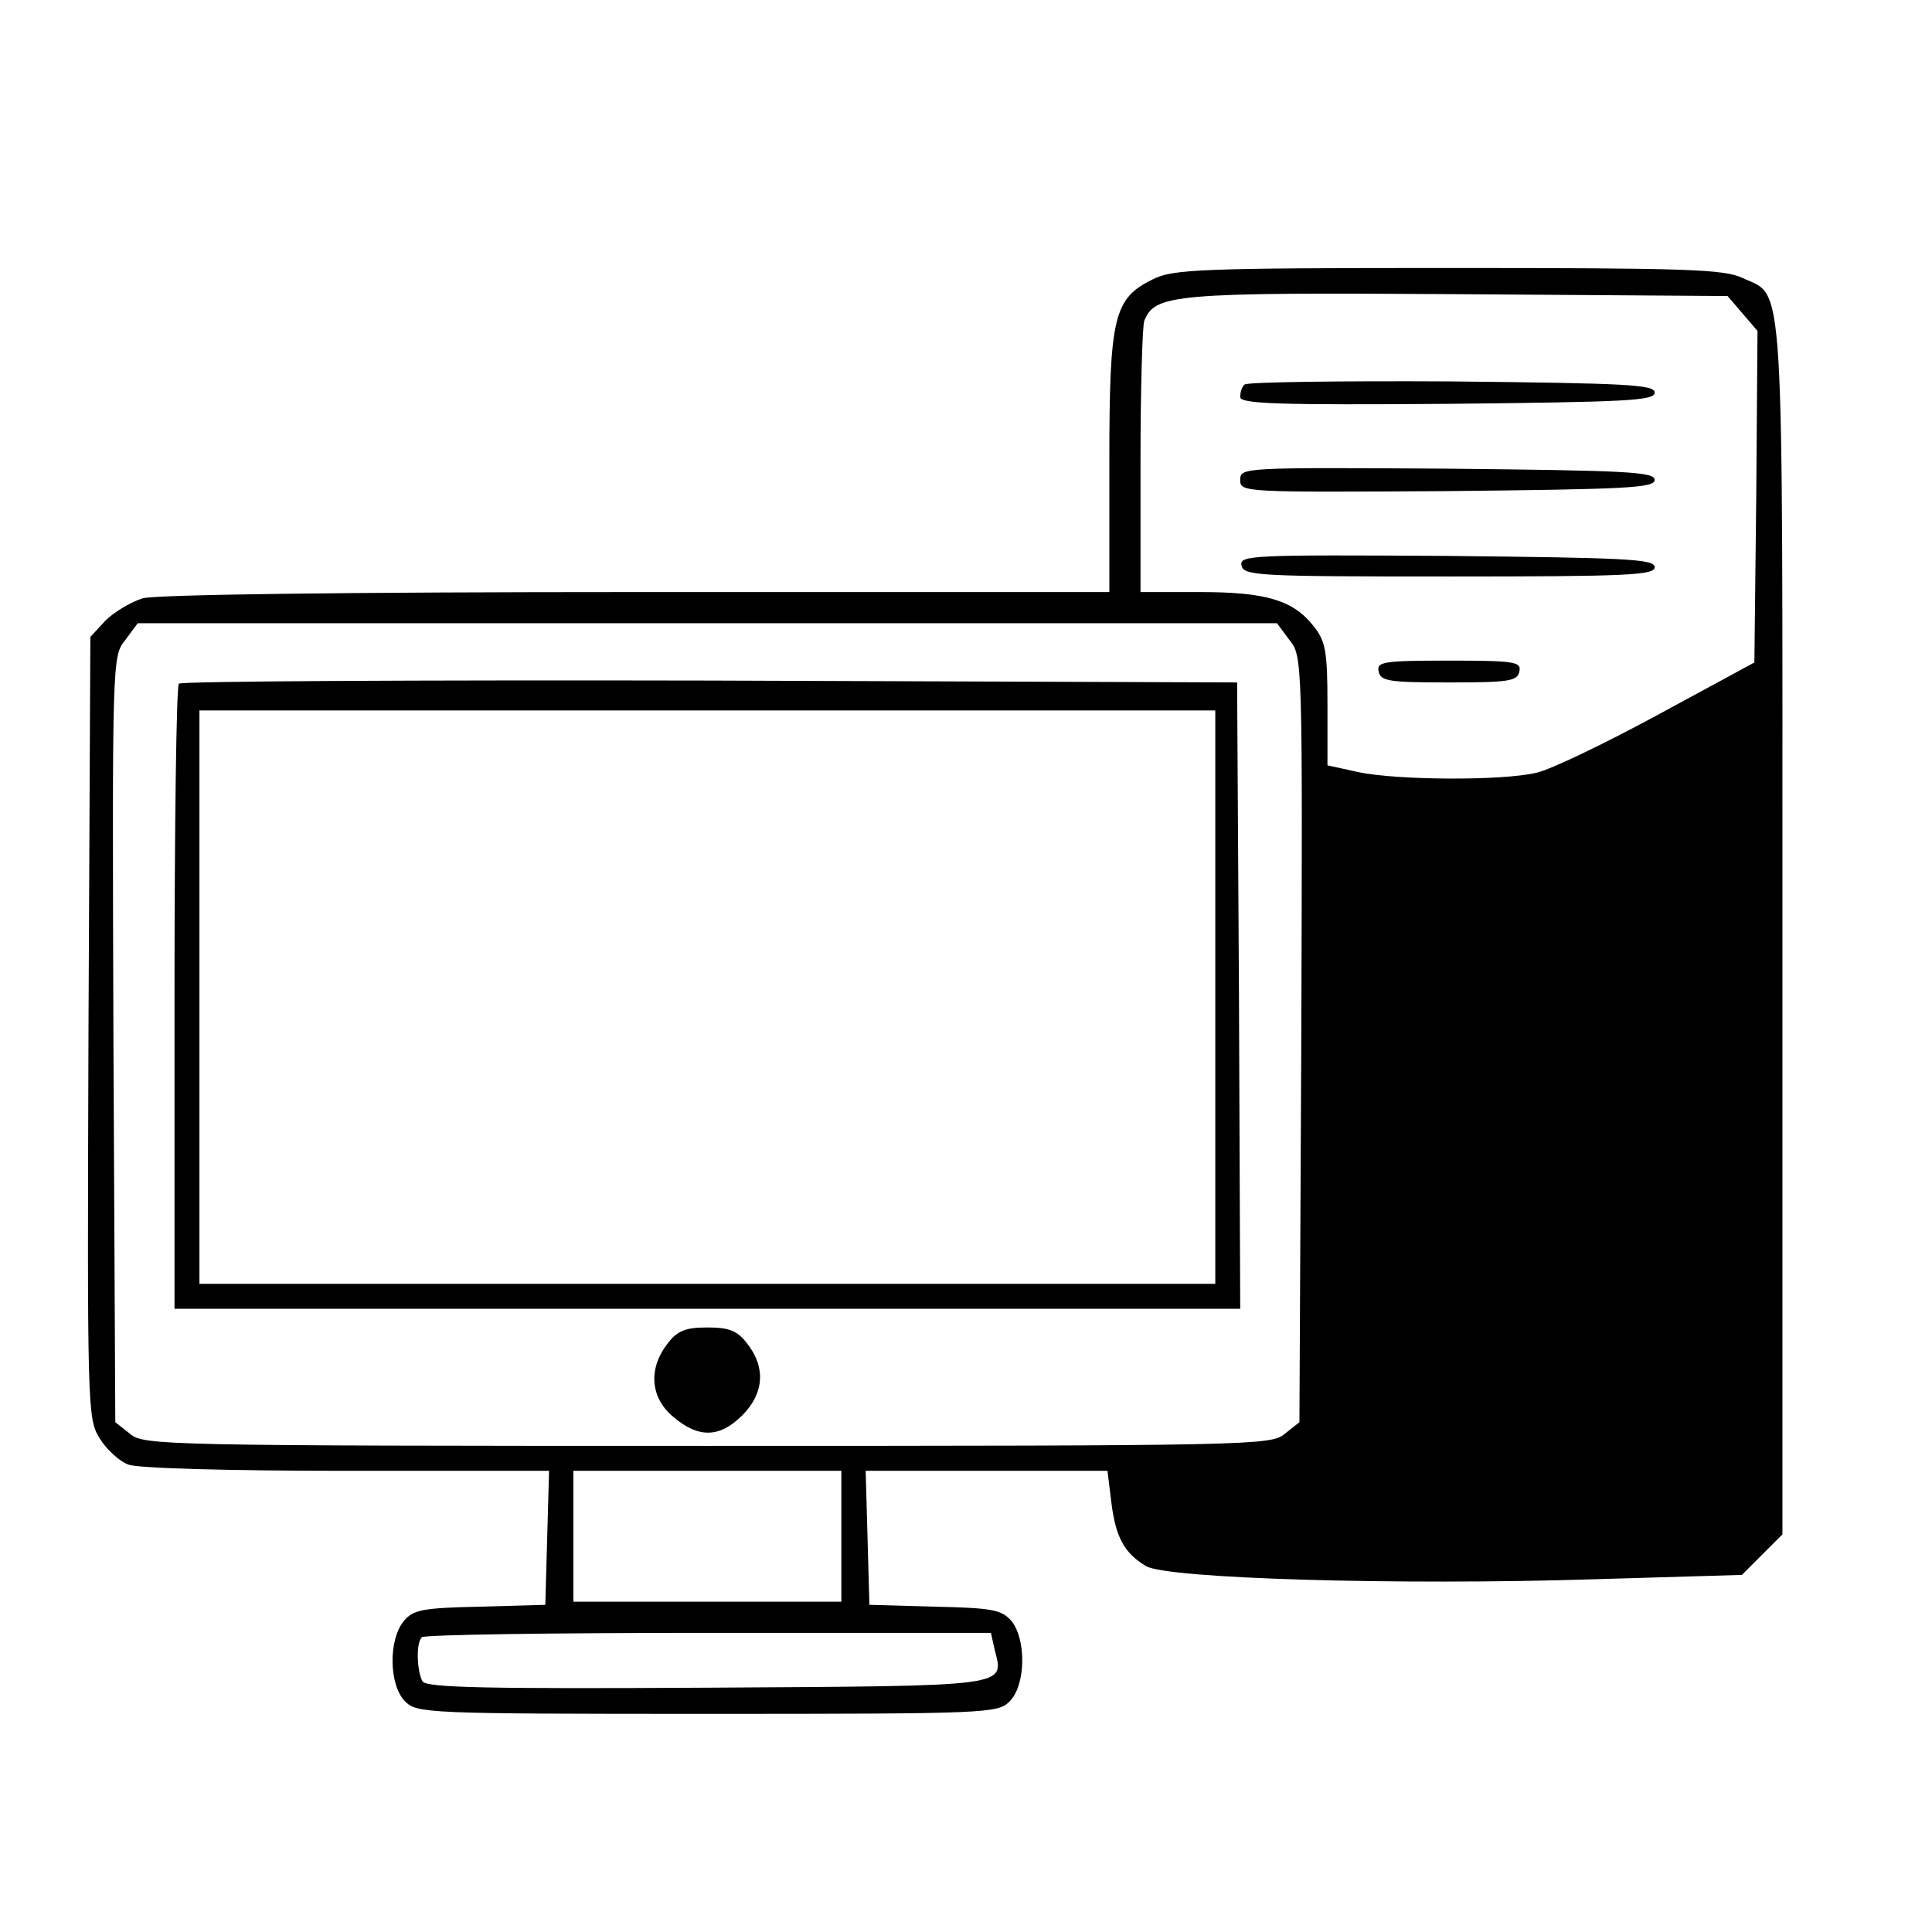 <?xml version="1.0" standalone="no"?>
<!DOCTYPE svg PUBLIC "-//W3C//DTD SVG 20010904//EN"
 "http://www.w3.org/TR/2001/REC-SVG-20010904/DTD/svg10.dtd">
<svg version="1.0" xmlns="http://www.w3.org/2000/svg"
 width="310pt" height="310pt" viewBox="0 0 310 310"
 preserveAspectRatio="xMidYMid meet">

<g transform="translate(0,310) scale(0.1,-0.1)"
fill="#000000" stroke="none">
<path d="M1850 2652 c-63 -31 -70 -59 -70 -294 l0 -208 -757 0 c-471 0 -772
-4 -794 -10 -19 -6 -46 -22 -60 -36 l-24 -26 -3 -626 c-2 -613 -2 -628 18
-660 11 -18 32 -37 46 -42 14 -6 163 -10 350 -10 l325 0 -3 -107 -3 -108 -105
-3 c-93 -2 -107 -5 -122 -23 -25 -30 -24 -103 2 -129 19 -19 33 -20 485 -20
452 0 466 1 485 20 26 26 27 99 3 129 -16 18 -30 21 -123 23 l-105 3 -3 108
-3 107 194 0 194 0 6 -49 c7 -58 21 -83 56 -104 35 -20 404 -31 719 -21 l237
7 32 32 33 33 0 971 c0 1073 4 1013 -64 1045 -30 14 -87 16 -473 16 -397 0
-441 -2 -473 -18z m946 -55 l24 -28 -2 -266 -3 -266 -155 -84 c-85 -46 -172
-88 -195 -93 -55 -13 -223 -12 -285 1 l-50 11 0 97 c0 86 -3 102 -22 126 -33
42 -76 55 -183 55 l-95 0 0 209 c0 115 3 217 6 226 17 43 46 46 502 43 l434
-3 24 -28z m-727 -524 c21 -26 21 -30 19 -641 l-3 -614 -24 -19 c-22 -18 -52
-19 -926 -19 -874 0 -904 1 -926 19 l-24 19 -3 614 c-2 611 -2 615 19 641 l20
27 914 0 914 0 20 -27z m-719 -1438 l0 -105 -215 0 -215 0 0 105 0 105 215 0
215 0 0 -105z m246 -182 c15 -60 30 -58 -461 -61 -352 -2 -450 0 -457 10 -9
16 -11 62 -1 71 3 4 210 7 459 7 l454 0 6 -27z"/>
<path d="M1997 2483 c-4 -3 -7 -12 -7 -20 0 -11 59 -13 333 -11 287 3 332 5
332 18 0 13 -44 15 -326 18 -179 1 -328 -1 -332 -5z"/>
<path d="M1990 2330 c0 -20 4 -20 333 -18 287 3 332 5 332 18 0 13 -45 15
-332 18 -329 2 -333 2 -333 -18z"/>
<path d="M1992 2193 c3 -17 26 -18 333 -18 287 0 330 2 330 15 0 13 -45 15
-333 18 -314 2 -333 1 -330 -15z"/>
<path d="M2212 2023 c3 -16 16 -18 113 -18 97 0 110 2 113 18 3 15 -7 17 -113
17 -106 0 -116 -2 -113 -17z"/>
<path d="M287 2003 c-4 -3 -7 -231 -7 -505 l0 -498 855 0 855 0 -2 503 -3 502
-846 3 c-465 1 -849 -1 -852 -5z m1663 -503 l0 -460 -815 0 -815 0 0 460 0
460 815 0 815 0 0 -460z"/>
<path d="M1071 944 c-31 -40 -28 -87 10 -118 40 -34 74 -33 110 3 35 35 38 77
8 115 -16 21 -29 26 -64 26 -35 0 -48 -5 -64 -26z"/>
</g>
</svg>
